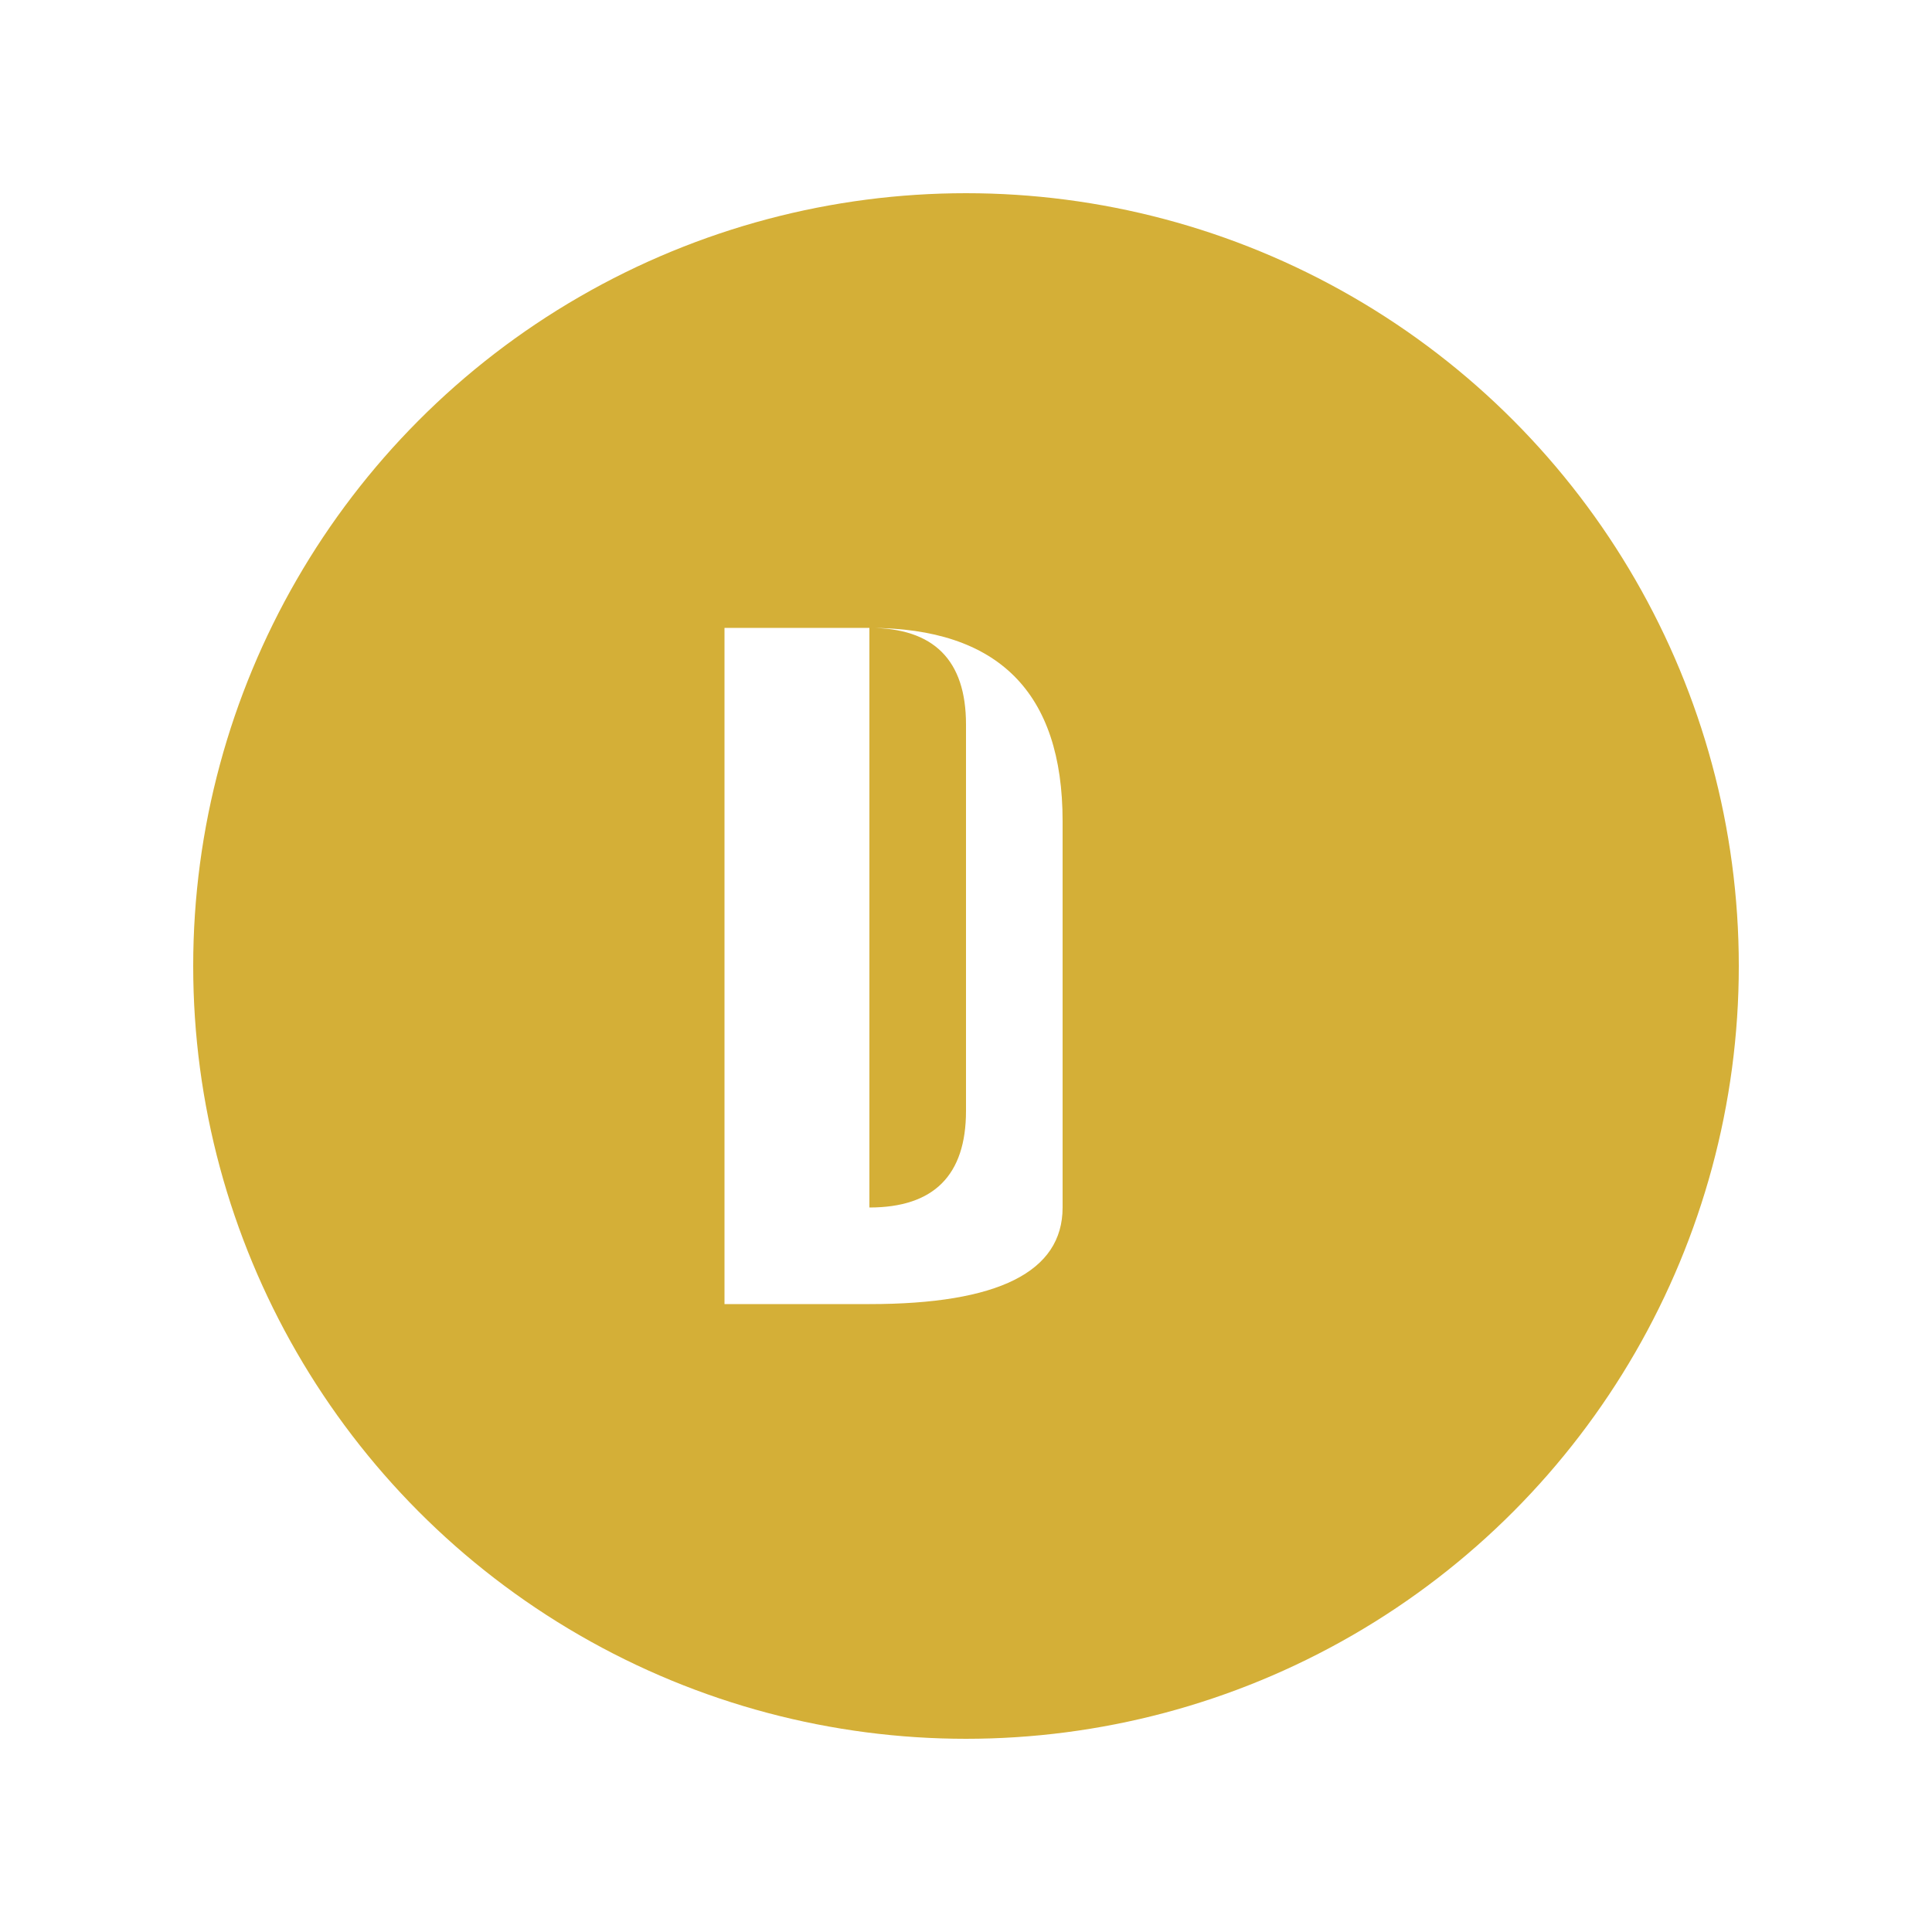<svg width="200" height="200" viewBox="0 0 200 200" xmlns="http://www.w3.org/2000/svg">
  <!-- White background -->
  <rect width="200" height="200" fill="white"/>
  
  <!-- Mustard yellow circle background -->
  <circle cx="100" cy="100" r="80" fill="#D4AF37" stroke="none"/>
  
  <!-- Simple white "D" symbol -->
  <!-- Vertical stem -->
  <rect x="75" y="65" width="15" height="70" fill="white"/>
  
  <!-- Curved part of the D -->
  <path d="M 90 65 Q 110 65 110 85 Q 110 105 110 125 Q 110 135 90 135 L 90 125 Q 100 125 100 115 Q 100 105 100 95 Q 100 85 100 75 Q 100 65 90 65 Z" fill="white"/>
</svg> 